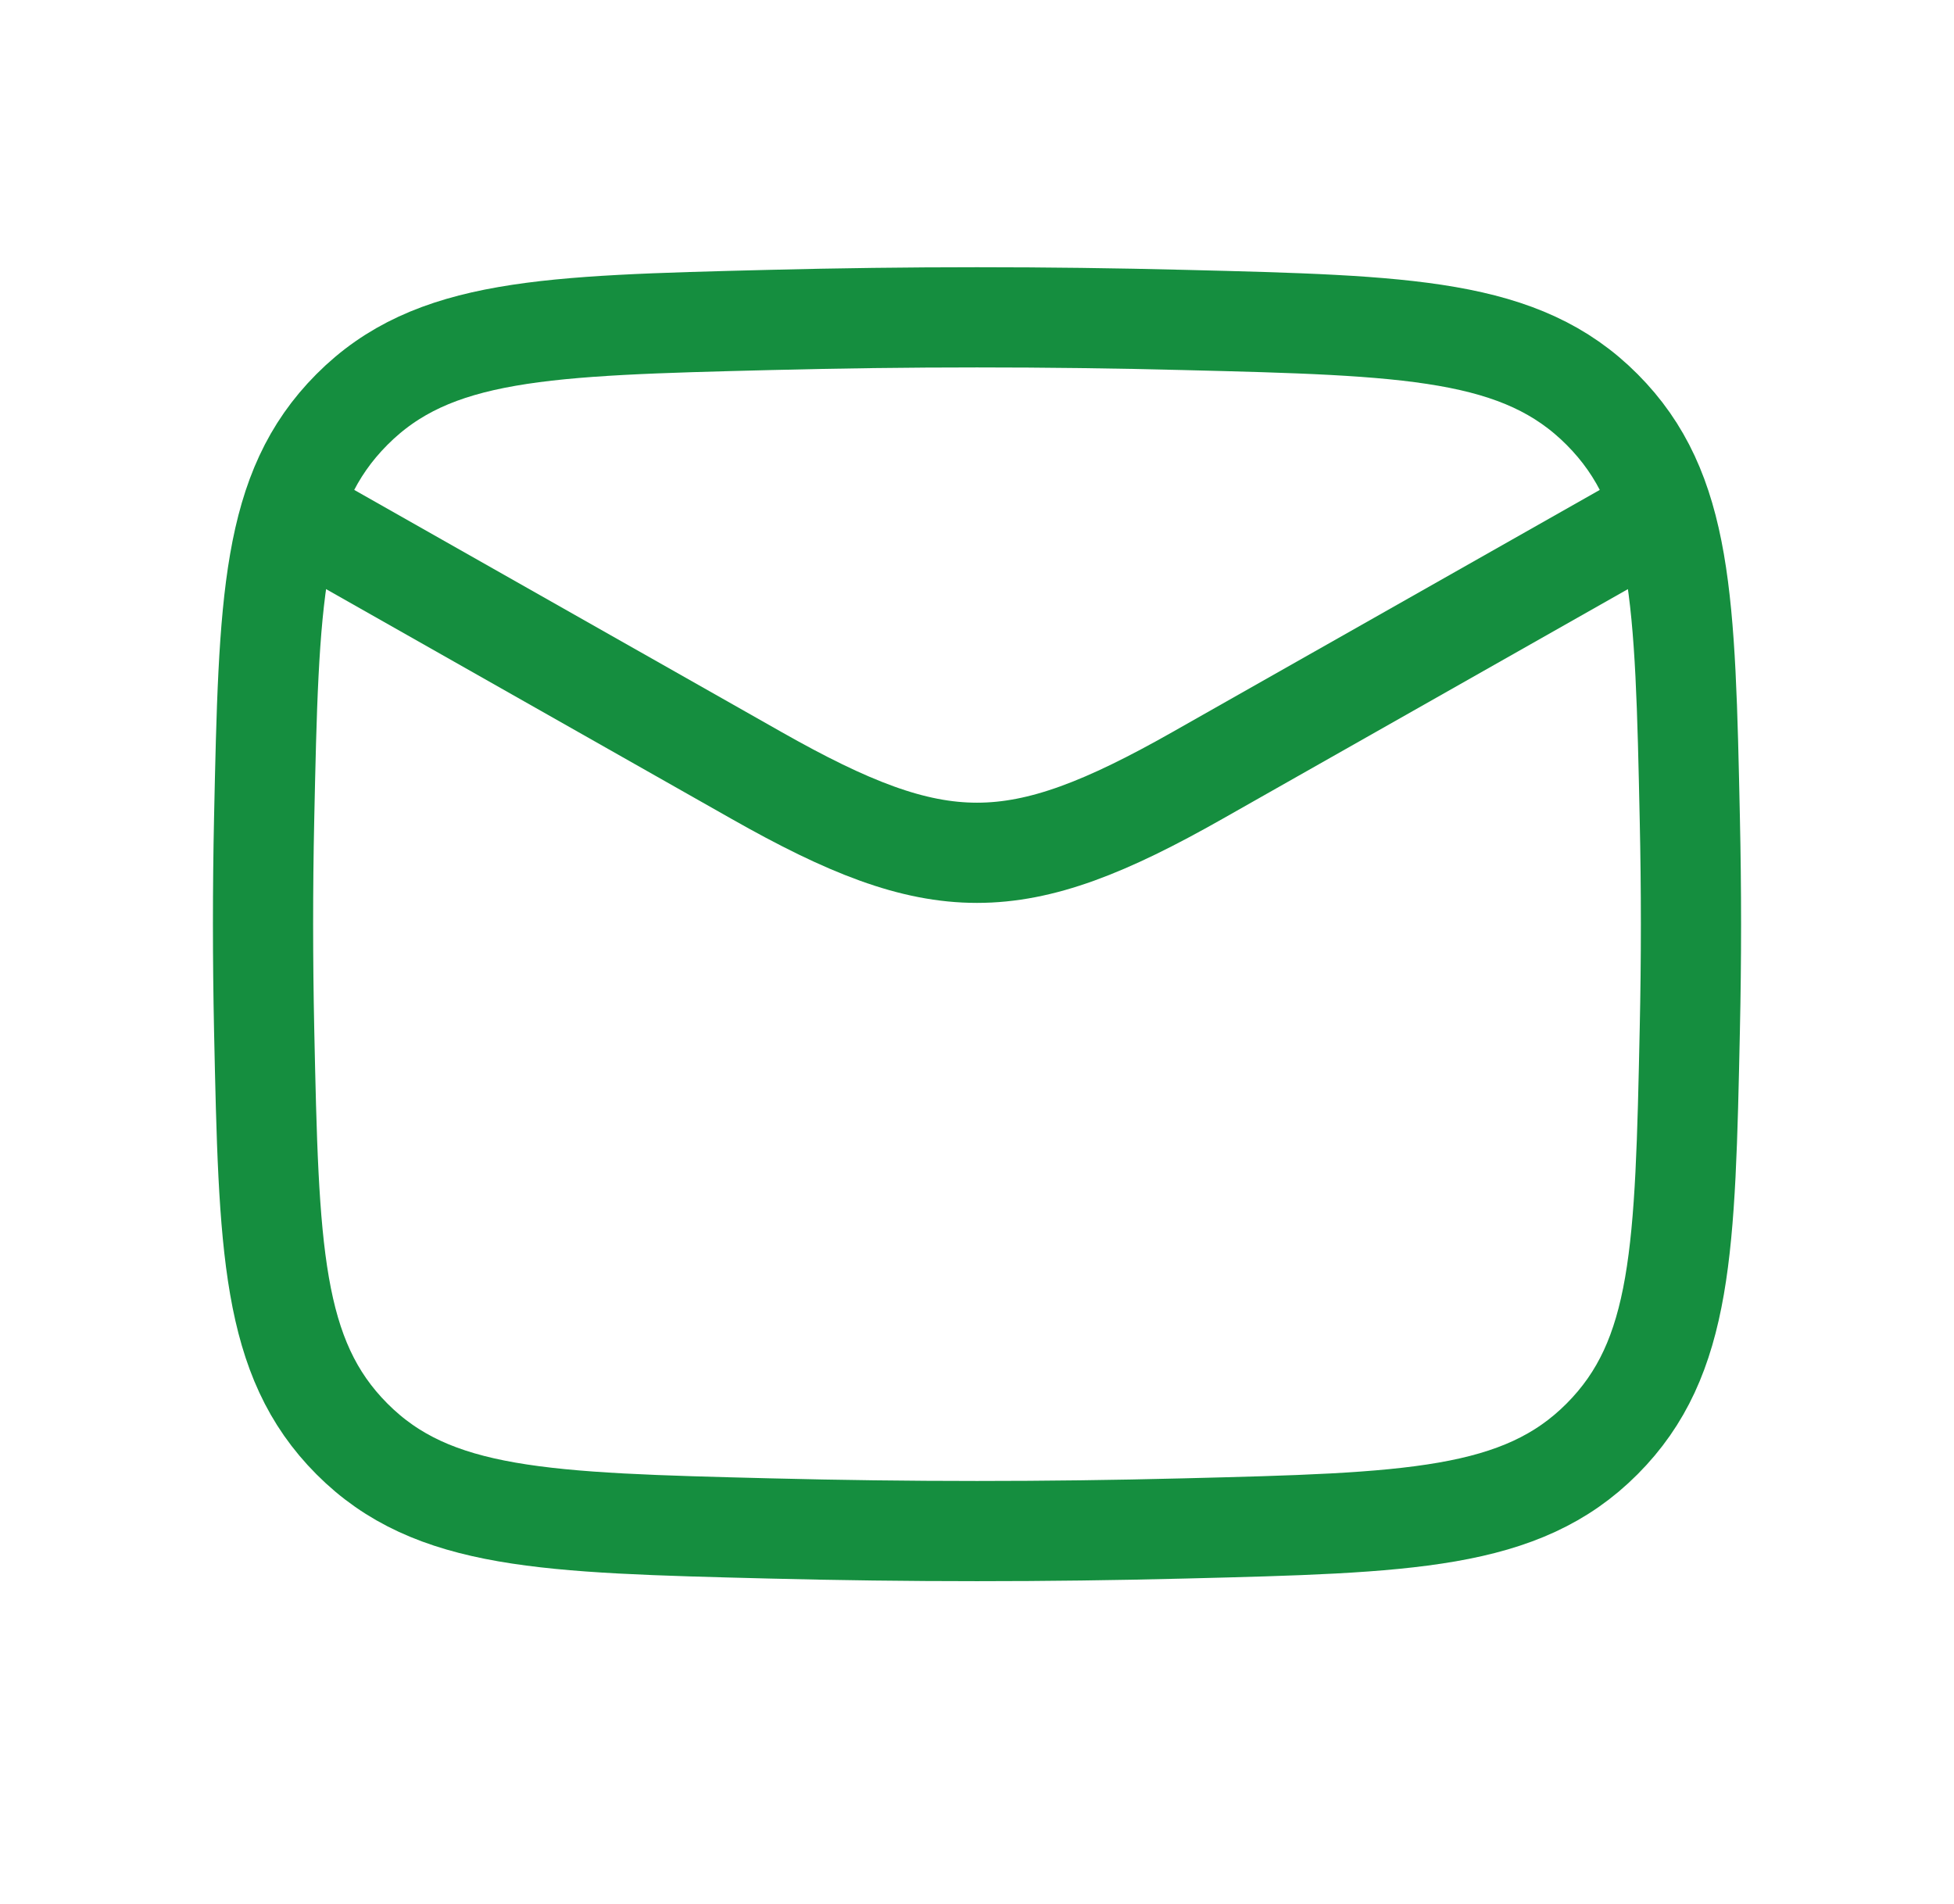 <svg width="39" height="38" viewBox="0 0 39 38" fill="none" xmlns="http://www.w3.org/2000/svg">
<path d="M5.25 9.896L15.101 15.478C18.733 17.535 20.267 17.535 23.899 15.478L33.75 9.896" stroke="#158E3F" stroke-width="2" stroke-linejoin="round"/>
<path d="M5.272 20.549C5.366 24.917 5.412 27.101 7.024 28.719C8.636 30.337 10.879 30.394 15.366 30.506C18.131 30.576 20.869 30.576 23.634 30.506C28.121 30.394 30.364 30.337 31.976 28.719C33.588 27.101 33.634 24.917 33.727 20.549C33.758 19.144 33.758 17.748 33.727 16.343C33.634 11.975 33.588 9.791 31.976 8.173C30.364 6.555 28.121 6.498 23.634 6.386C20.869 6.316 18.131 6.316 15.366 6.386C10.879 6.498 8.636 6.555 7.024 8.173C5.412 9.791 5.366 11.975 5.272 16.343C5.242 17.748 5.243 19.144 5.272 20.549Z" stroke="#158E3F" stroke-width="2" stroke-linejoin="round"/>
</svg>
